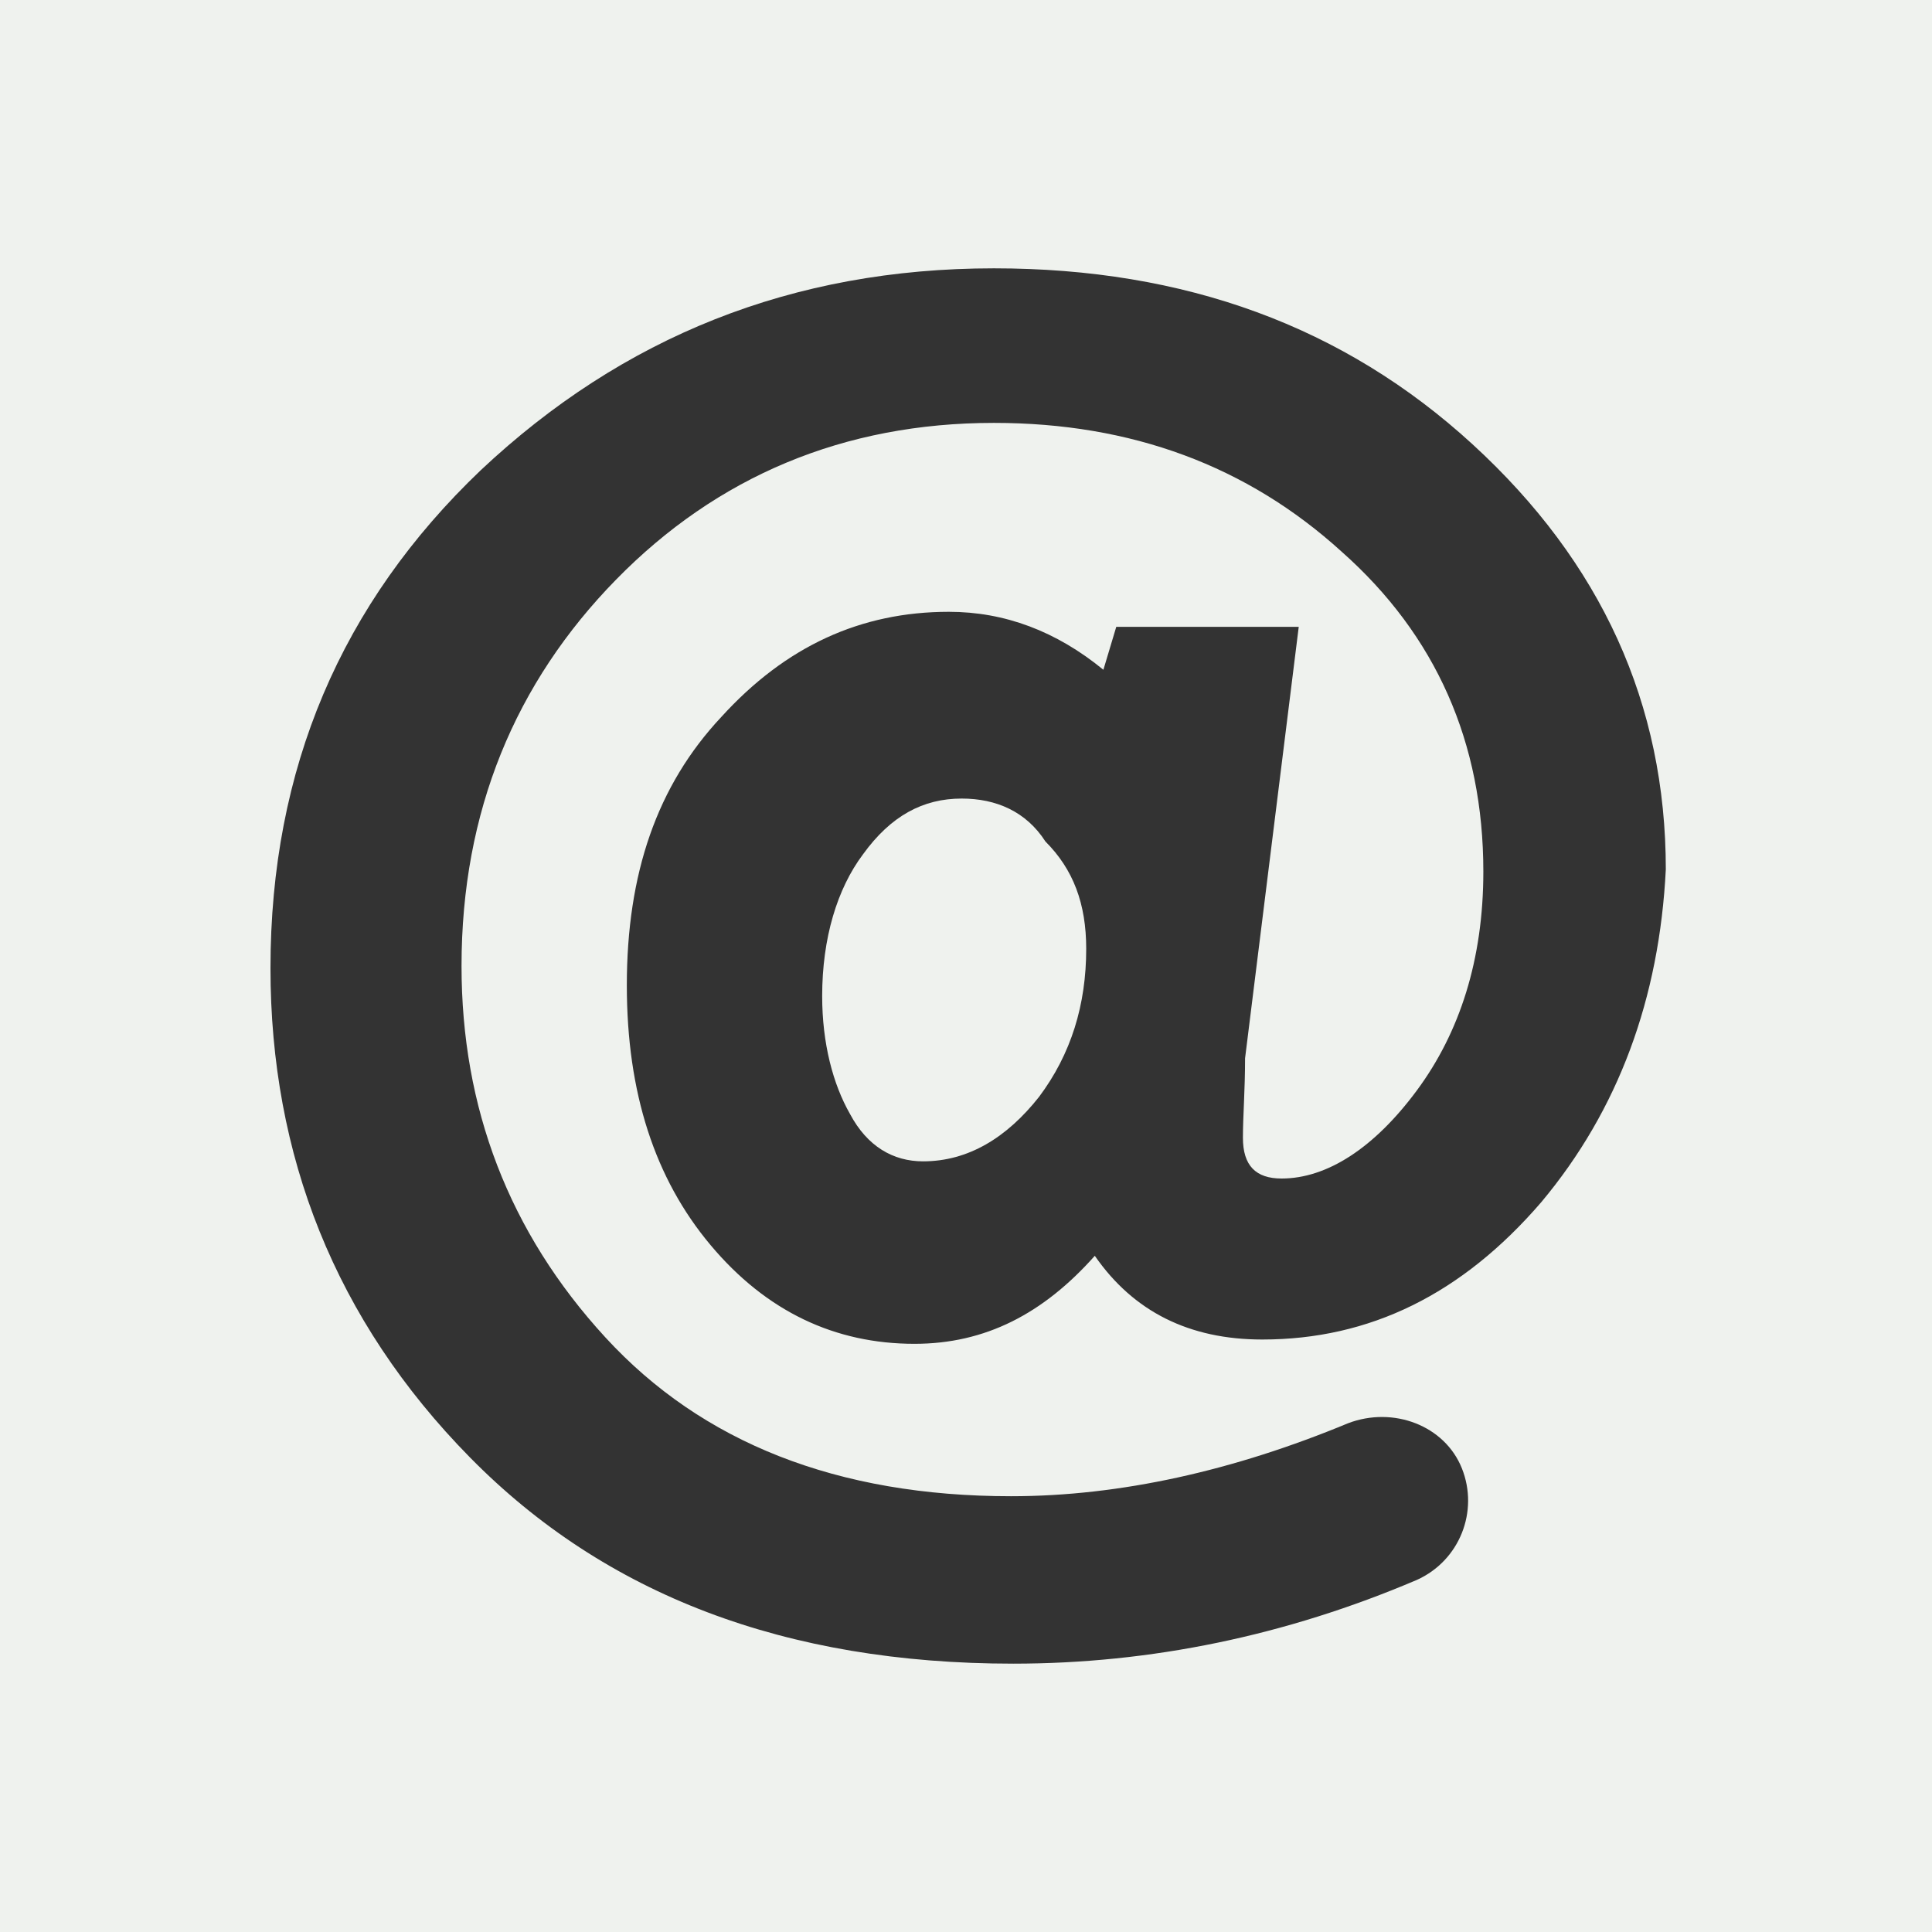 <?xml version="1.0" encoding="utf-8"?>
<!-- Generator: Adobe Illustrator 27.0.1, SVG Export Plug-In . SVG Version: 6.00 Build 0)  -->
<svg version="1.1" id="Capa_1" xmlns="http://www.w3.org/2000/svg" xmlns:xlink="http://www.w3.org/1999/xlink" x="0px" y="0px"
	 viewBox="0 0 90 90" style="enable-background:new 0 0 90 90;" xml:space="preserve">
<rect x="0" y="0" width="90" height="90" fill="#333333" stroke="none"/>
<style type="text/css">
	.st0{fill:#EFF2EE;}
</style>
<g>
	<path class="st0" d="M44.8,37.2c-1.8,0-3.3,0.8-4.6,2.6c-1.2,1.6-1.9,3.9-1.9,6.6c0,2.2,0.5,4.1,1.3,5.5c0.8,1.5,2,2.2,3.4,2.2
		c2.1,0,3.9-1.1,5.4-3c1.5-2,2.2-4.3,2.2-6.9c0-2.1-0.6-3.7-1.9-5C47.8,37.8,46.4,37.2,44.8,37.2z"/>
	<path class="st0" d="M0,0v90h90V0H0z M71.8,56c-3.7,4.3-8,6.4-13,6.4c-3.4,0-6-1.3-7.8-3.9c-2.4,2.7-5.1,4.1-8.4,4.1
		c-3.7,0-6.9-1.5-9.5-4.6s-3.9-7.1-3.9-12.1c0-5.2,1.4-9.3,4.4-12.5c3-3.3,6.5-4.9,10.6-4.9c2.6,0,5,0.9,7.2,2.7l0.6-2h8.5L58,49.3
		c0,1.5-0.1,2.7-0.1,3.7c0,1.3,0.6,1.9,1.8,1.9c2.1,0,4.3-1.4,6.3-4.1c2-2.7,3.1-6.1,3.1-10.2c0-6-2.2-11-6.6-14.9
		c-4.4-4-9.8-6-16.2-6c-7,0-12.9,2.5-17.6,7.3s-7.2,10.8-7.2,18c0,6.6,2.2,12.4,6.7,17.3s10.8,7.4,18.9,7.4c5.1,0,10.4-1.2,15.7-3.4
		c2.1-0.8,4.5,0.1,5.3,2.1c0.8,2-0.1,4.3-2.1,5.2c-6.1,2.6-12.4,3.9-18.8,3.9c-10.6,0-19-3.2-25.3-9.6s-9.3-14.1-9.3-22.8
		c0-9.3,3.3-17,9.8-23.2c6.6-6.2,14.5-9.4,23.9-9.4c8.9,0,16.3,2.7,22.3,8.2s9,12.1,9,19.8C77.3,46.5,75.4,51.7,71.8,56z"/>
</g>
</svg>
